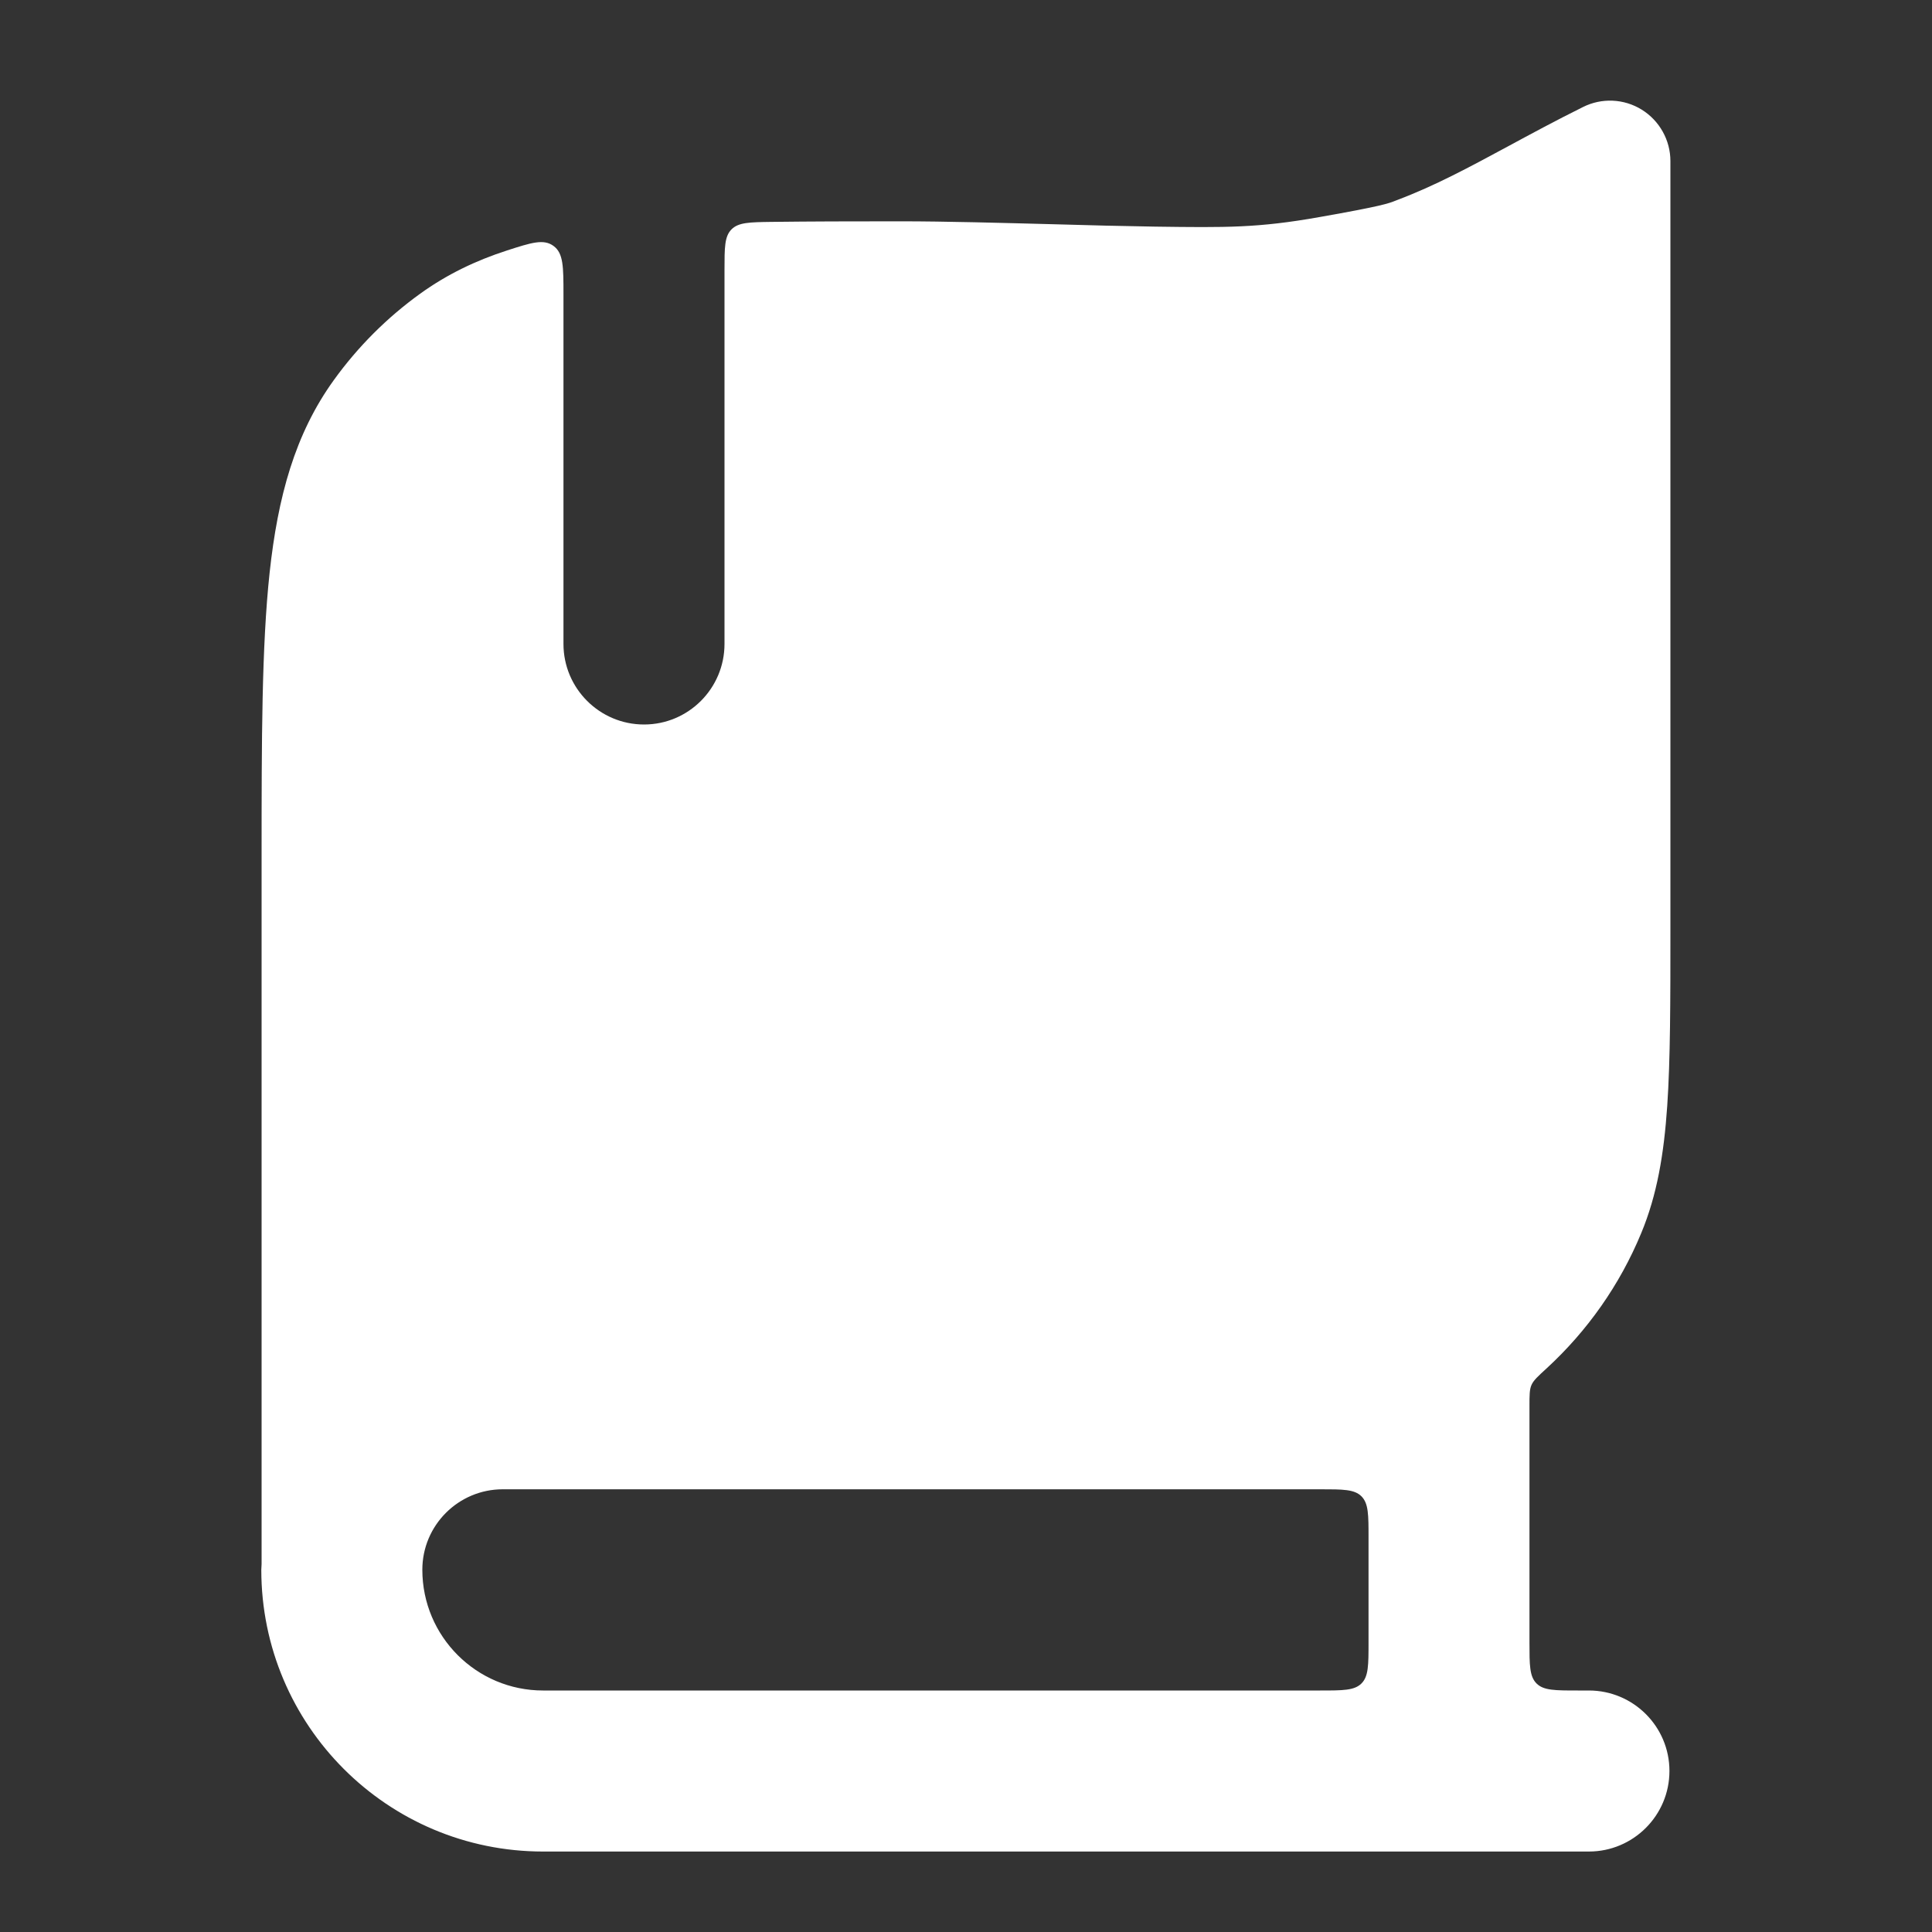 <svg width="20" height="20" viewBox="0 0 20 20" fill="none" xmlns="http://www.w3.org/2000/svg">
<rect x="0" y="0" width="20" height="20" fill="#333333" stroke="none"/>
<path d="M16.387 1.108C16.58 1.011 16.811 1.021 16.995 1.135C17.179 1.249 17.292 1.451 17.292 1.667V9.607C17.292 10.364 17.292 10.964 17.259 11.45C17.225 11.947 17.154 12.37 16.99 12.765C16.768 13.302 16.432 13.777 16.013 14.163C15.921 14.247 15.875 14.289 15.854 14.337C15.833 14.385 15.833 14.442 15.833 14.556V17C15.833 17.236 15.833 17.354 15.906 17.427C15.979 17.5 16.097 17.5 16.333 17.5H16.448C16.908 17.5 17.282 17.873 17.282 18.333C17.282 18.793 16.908 19.167 16.448 19.167H5.622C4.011 19.167 2.705 17.861 2.705 16.25C2.705 16.23 2.708 16.21 2.708 16.191V8.866C2.708 7.654 2.709 6.693 2.791 5.929C2.876 5.145 3.052 4.493 3.457 3.933C3.705 3.589 4.006 3.288 4.35 3.04C4.626 2.841 4.925 2.697 5.251 2.592C5.502 2.511 5.628 2.471 5.73 2.546C5.833 2.621 5.833 2.763 5.833 3.049V6.666C5.833 7.126 6.207 7.5 6.667 7.5C7.127 7.5 7.5 7.126 7.5 6.666V2.794C7.5 2.563 7.5 2.448 7.572 2.375C7.644 2.302 7.758 2.3 7.987 2.297C8.383 2.292 8.814 2.291 9.283 2.291H9.32C9.797 2.291 10.355 2.307 10.894 2.321C11.268 2.332 11.634 2.341 11.955 2.346C12.698 2.356 13.024 2.36 13.66 2.247C14.306 2.133 14.372 2.107 14.45 2.076L14.468 2.069C14.854 1.923 15.201 1.736 15.609 1.516C15.842 1.39 16.095 1.253 16.387 1.108ZM5.205 15.417C4.745 15.417 4.372 15.79 4.372 16.25C4.372 16.94 4.932 17.5 5.622 17.5H13.667C13.903 17.5 14.021 17.5 14.094 17.427C14.167 17.354 14.167 17.236 14.167 17V15.917C14.167 15.681 14.167 15.564 14.094 15.49C14.021 15.417 13.903 15.417 13.667 15.417H5.205Z" fill="white"/>
</svg>
